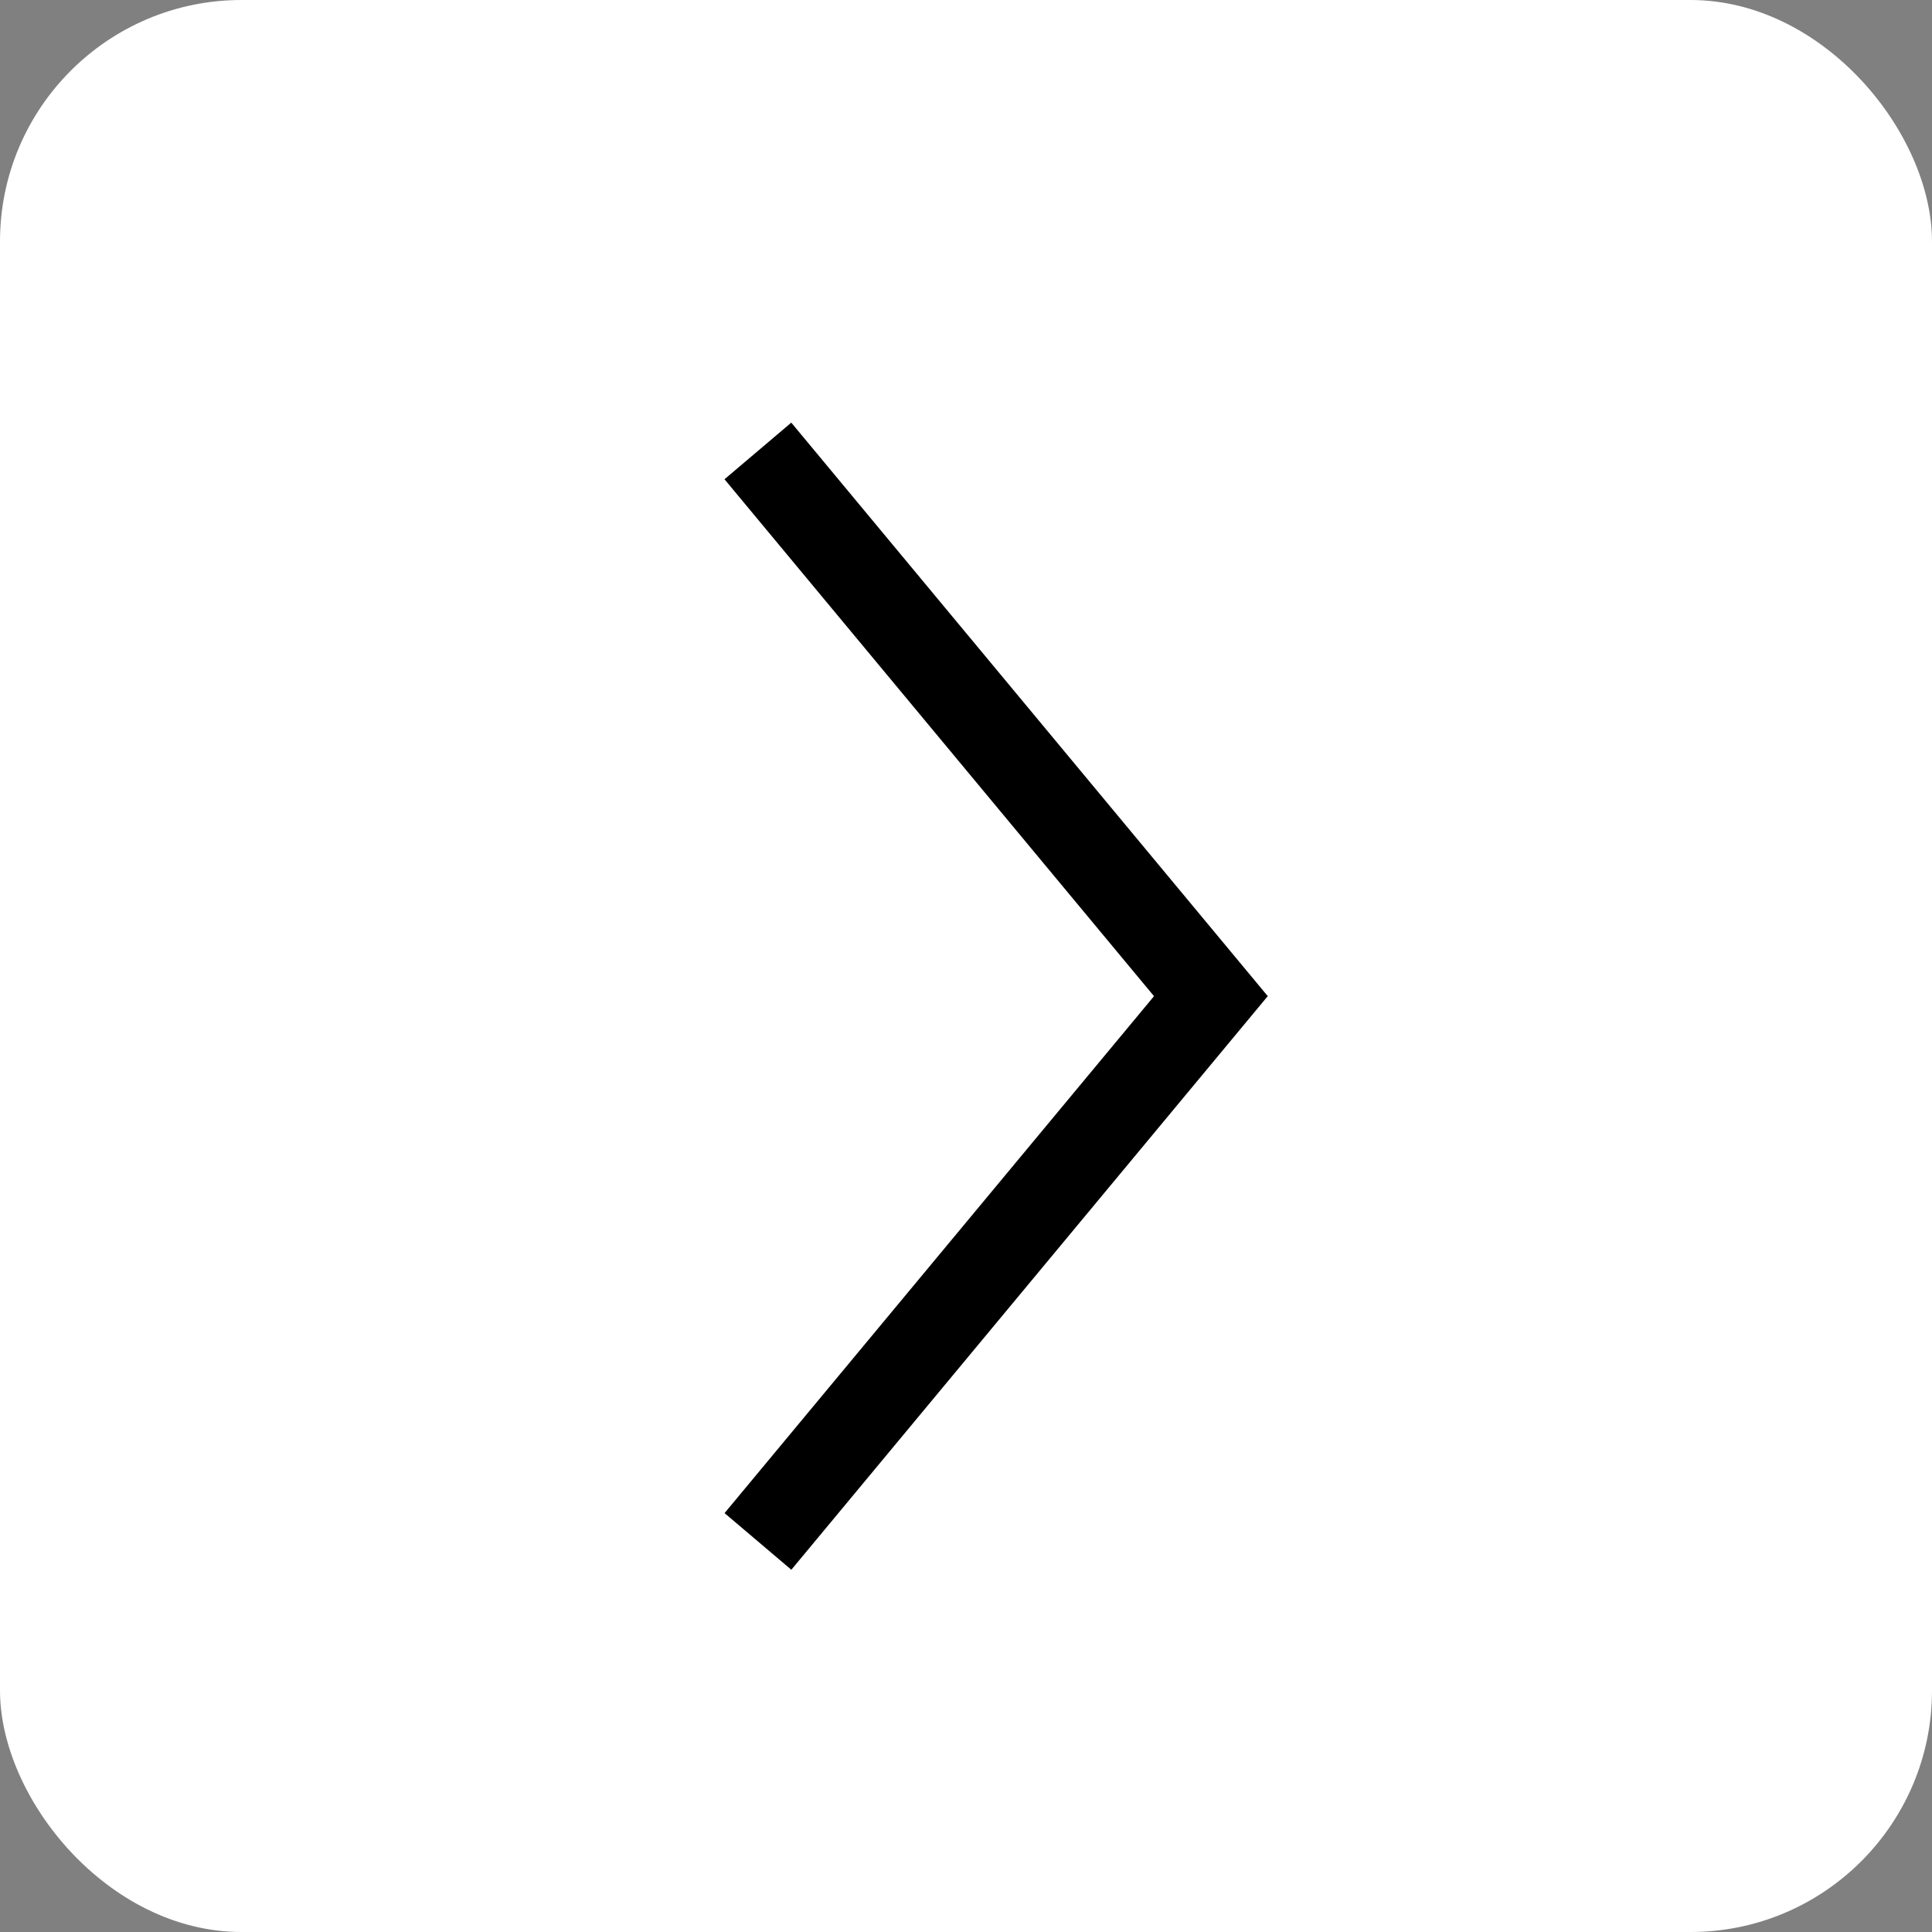 <?xml version="1.0" encoding="UTF-8"?> <svg xmlns="http://www.w3.org/2000/svg" width="32" height="32" viewBox="0 0 32 32" fill="none"><rect x="0" y="0" width="32" height="32" fill="#808080" stroke="none"/><rect width="32" height="32" rx="4" fill="white"></rect><path d="M21 16.5V16.498L20.991 16.491L13.106 7L12 7.938L19.114 16.5L12.001 25.062L13.107 26L20.994 16.504L21 16.5Z" fill="black"></path></svg> 